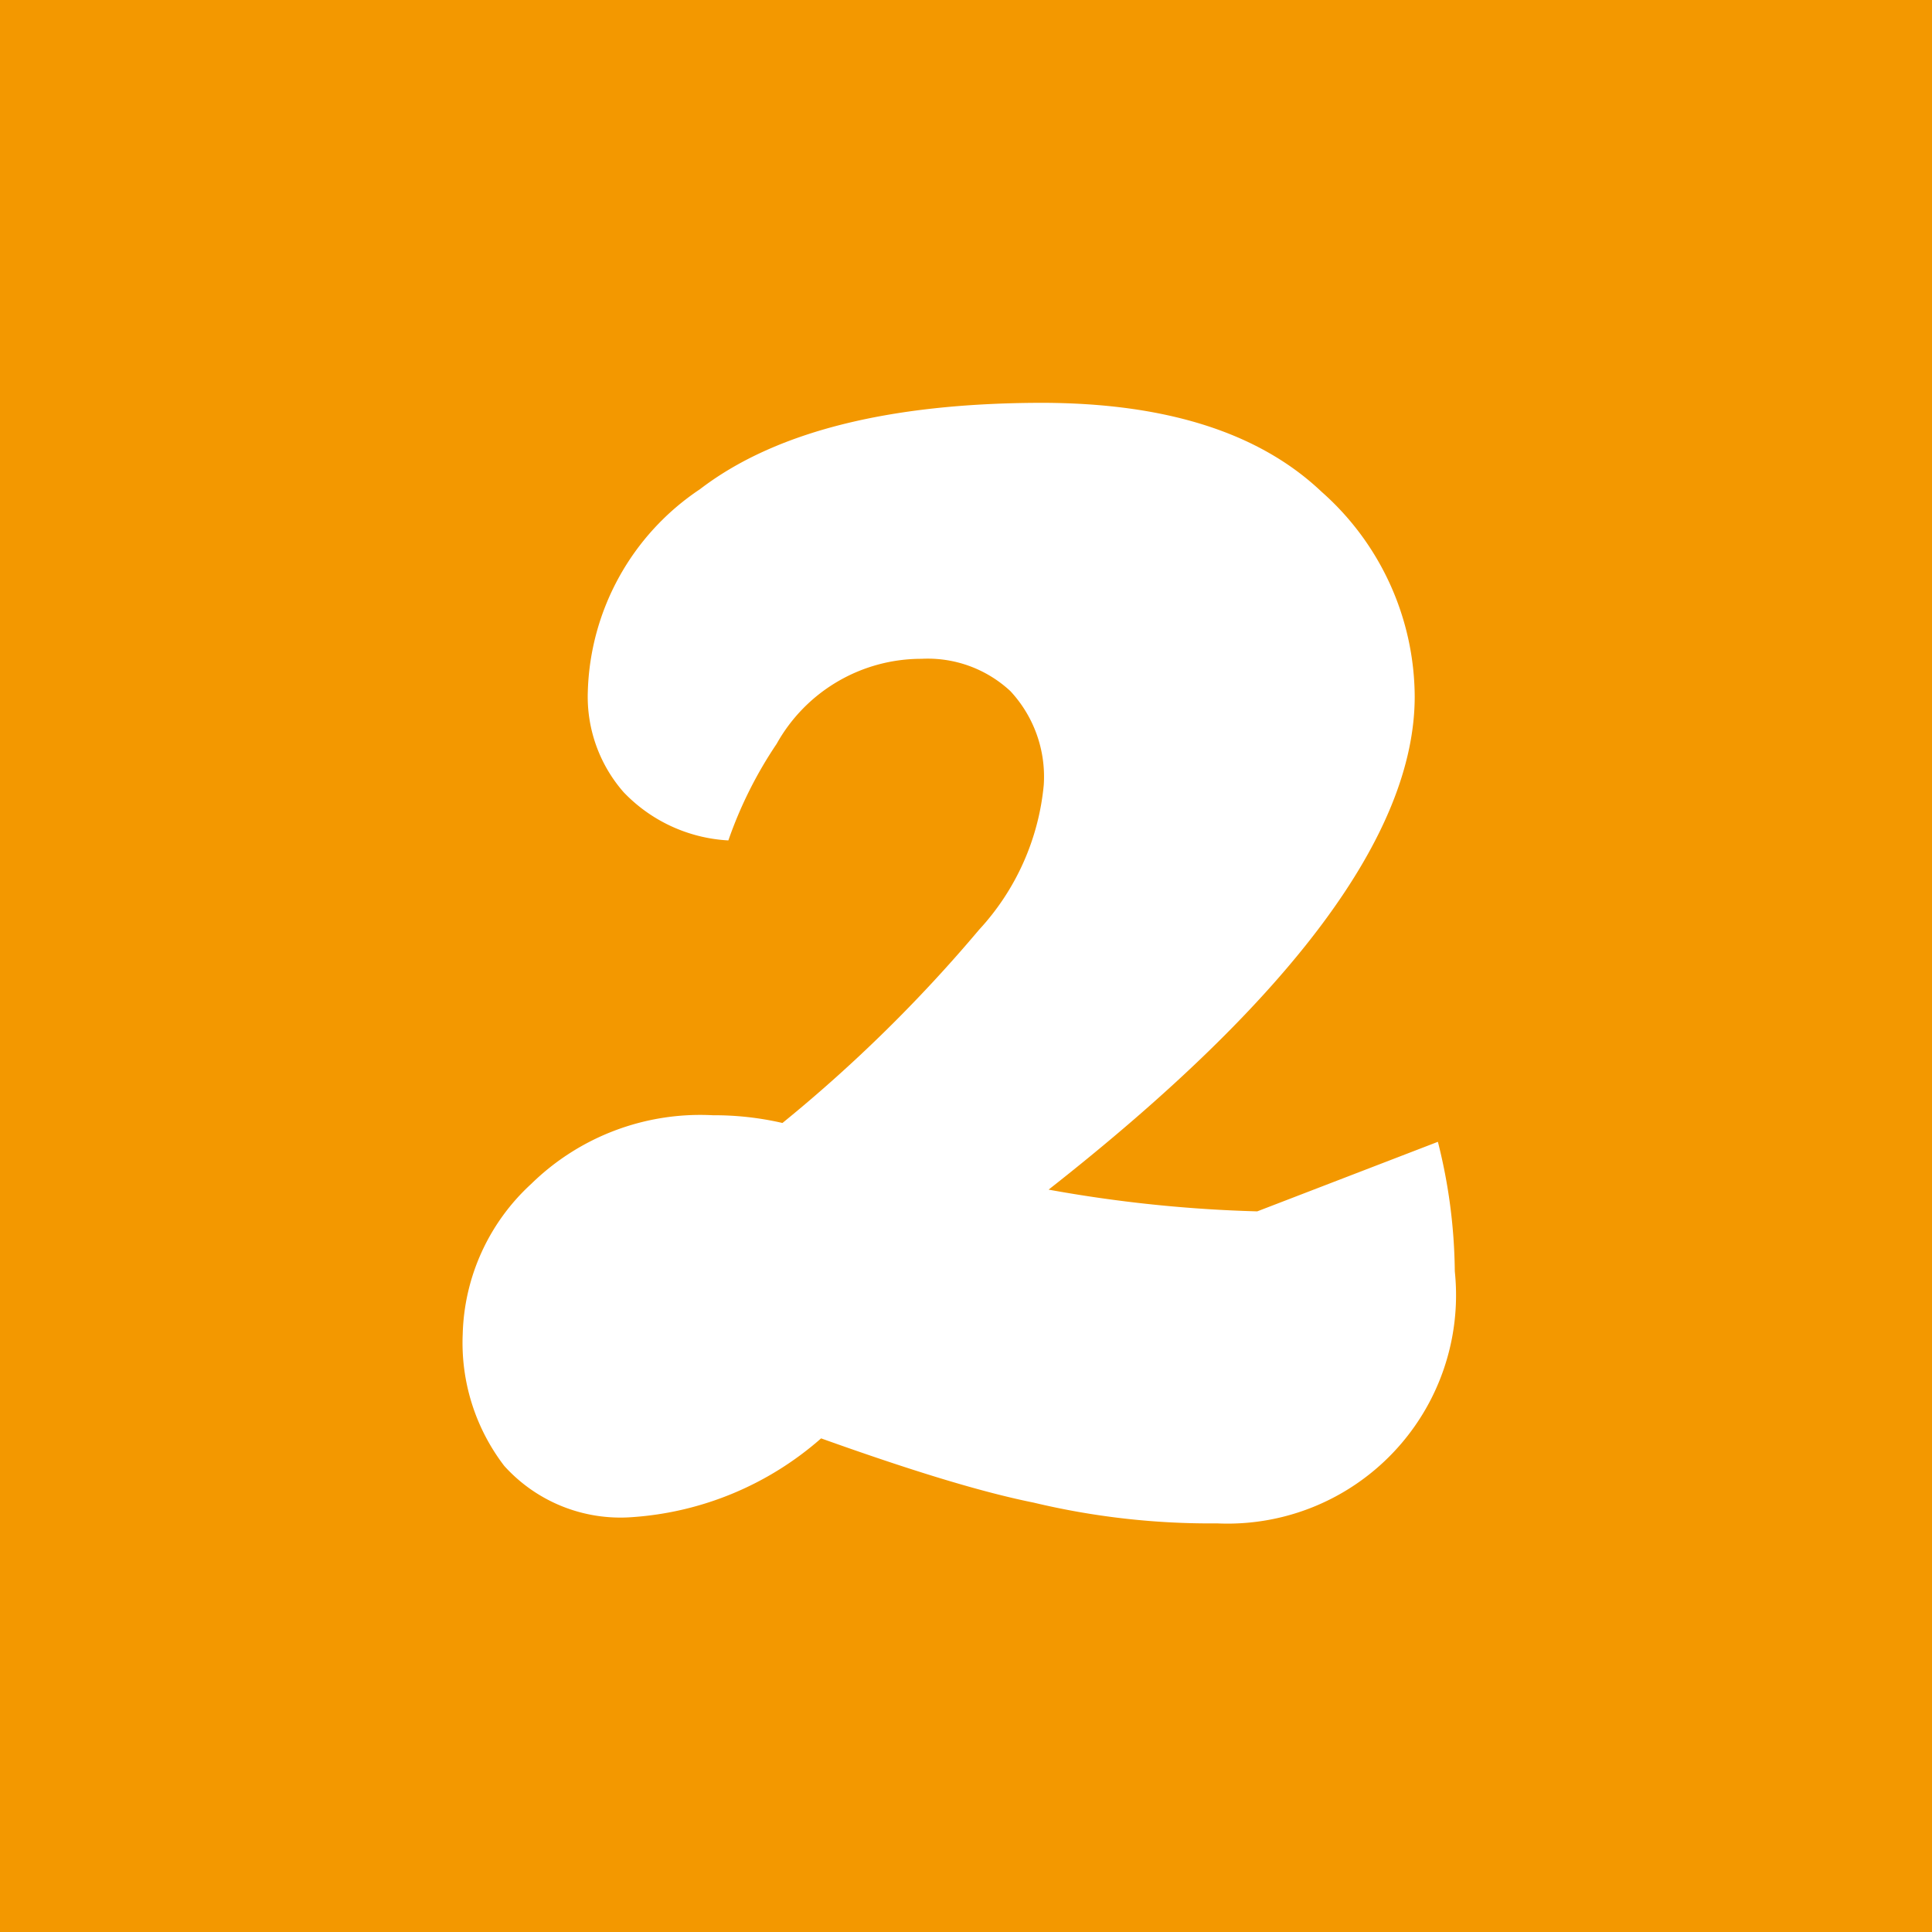 <svg xmlns="http://www.w3.org/2000/svg" viewBox="0 0 40 40"><defs><style>.cls-1{fill:#f39800;}.cls-2{fill:#fff;}</style></defs><g id="レイヤー_2" data-name="レイヤー 2"><g id="レイヤー_1-2" data-name="レイヤー 1"><rect class="cls-1" width="40" height="40"/><path class="cls-2" d="M17,29.78a6.6,6.6,0,0,1-3.9,1.63,3.24,3.24,0,0,1-2.66-1.06,4.19,4.19,0,0,1-.86-2.73A4.37,4.37,0,0,1,11,24.51a5,5,0,0,1,3.76-1.42,6.29,6.29,0,0,1,1.44.16,30.39,30.39,0,0,0,4.07-4,5.12,5.12,0,0,0,1.34-3,2.6,2.6,0,0,0-.69-1.94,2.51,2.51,0,0,0-1.84-.67,3.43,3.43,0,0,0-3,1.76,8.65,8.65,0,0,0-1,2,3.24,3.24,0,0,1-2.17-1,3,3,0,0,1-.74-2.08,5.21,5.21,0,0,1,2.32-4.19q2.32-1.78,7.06-1.79,3.87,0,5.81,1.84a5.69,5.69,0,0,1,1.93,4.24q0,4.26-7.58,10.21a28.38,28.38,0,0,0,4.32.45l3.74-1.44a11.28,11.28,0,0,1,.35,2.68,4.73,4.73,0,0,1-4.92,5.22,15.73,15.73,0,0,1-3.8-.43C20.26,30.88,18.79,30.42,17,29.78Z"/></g></g></svg>